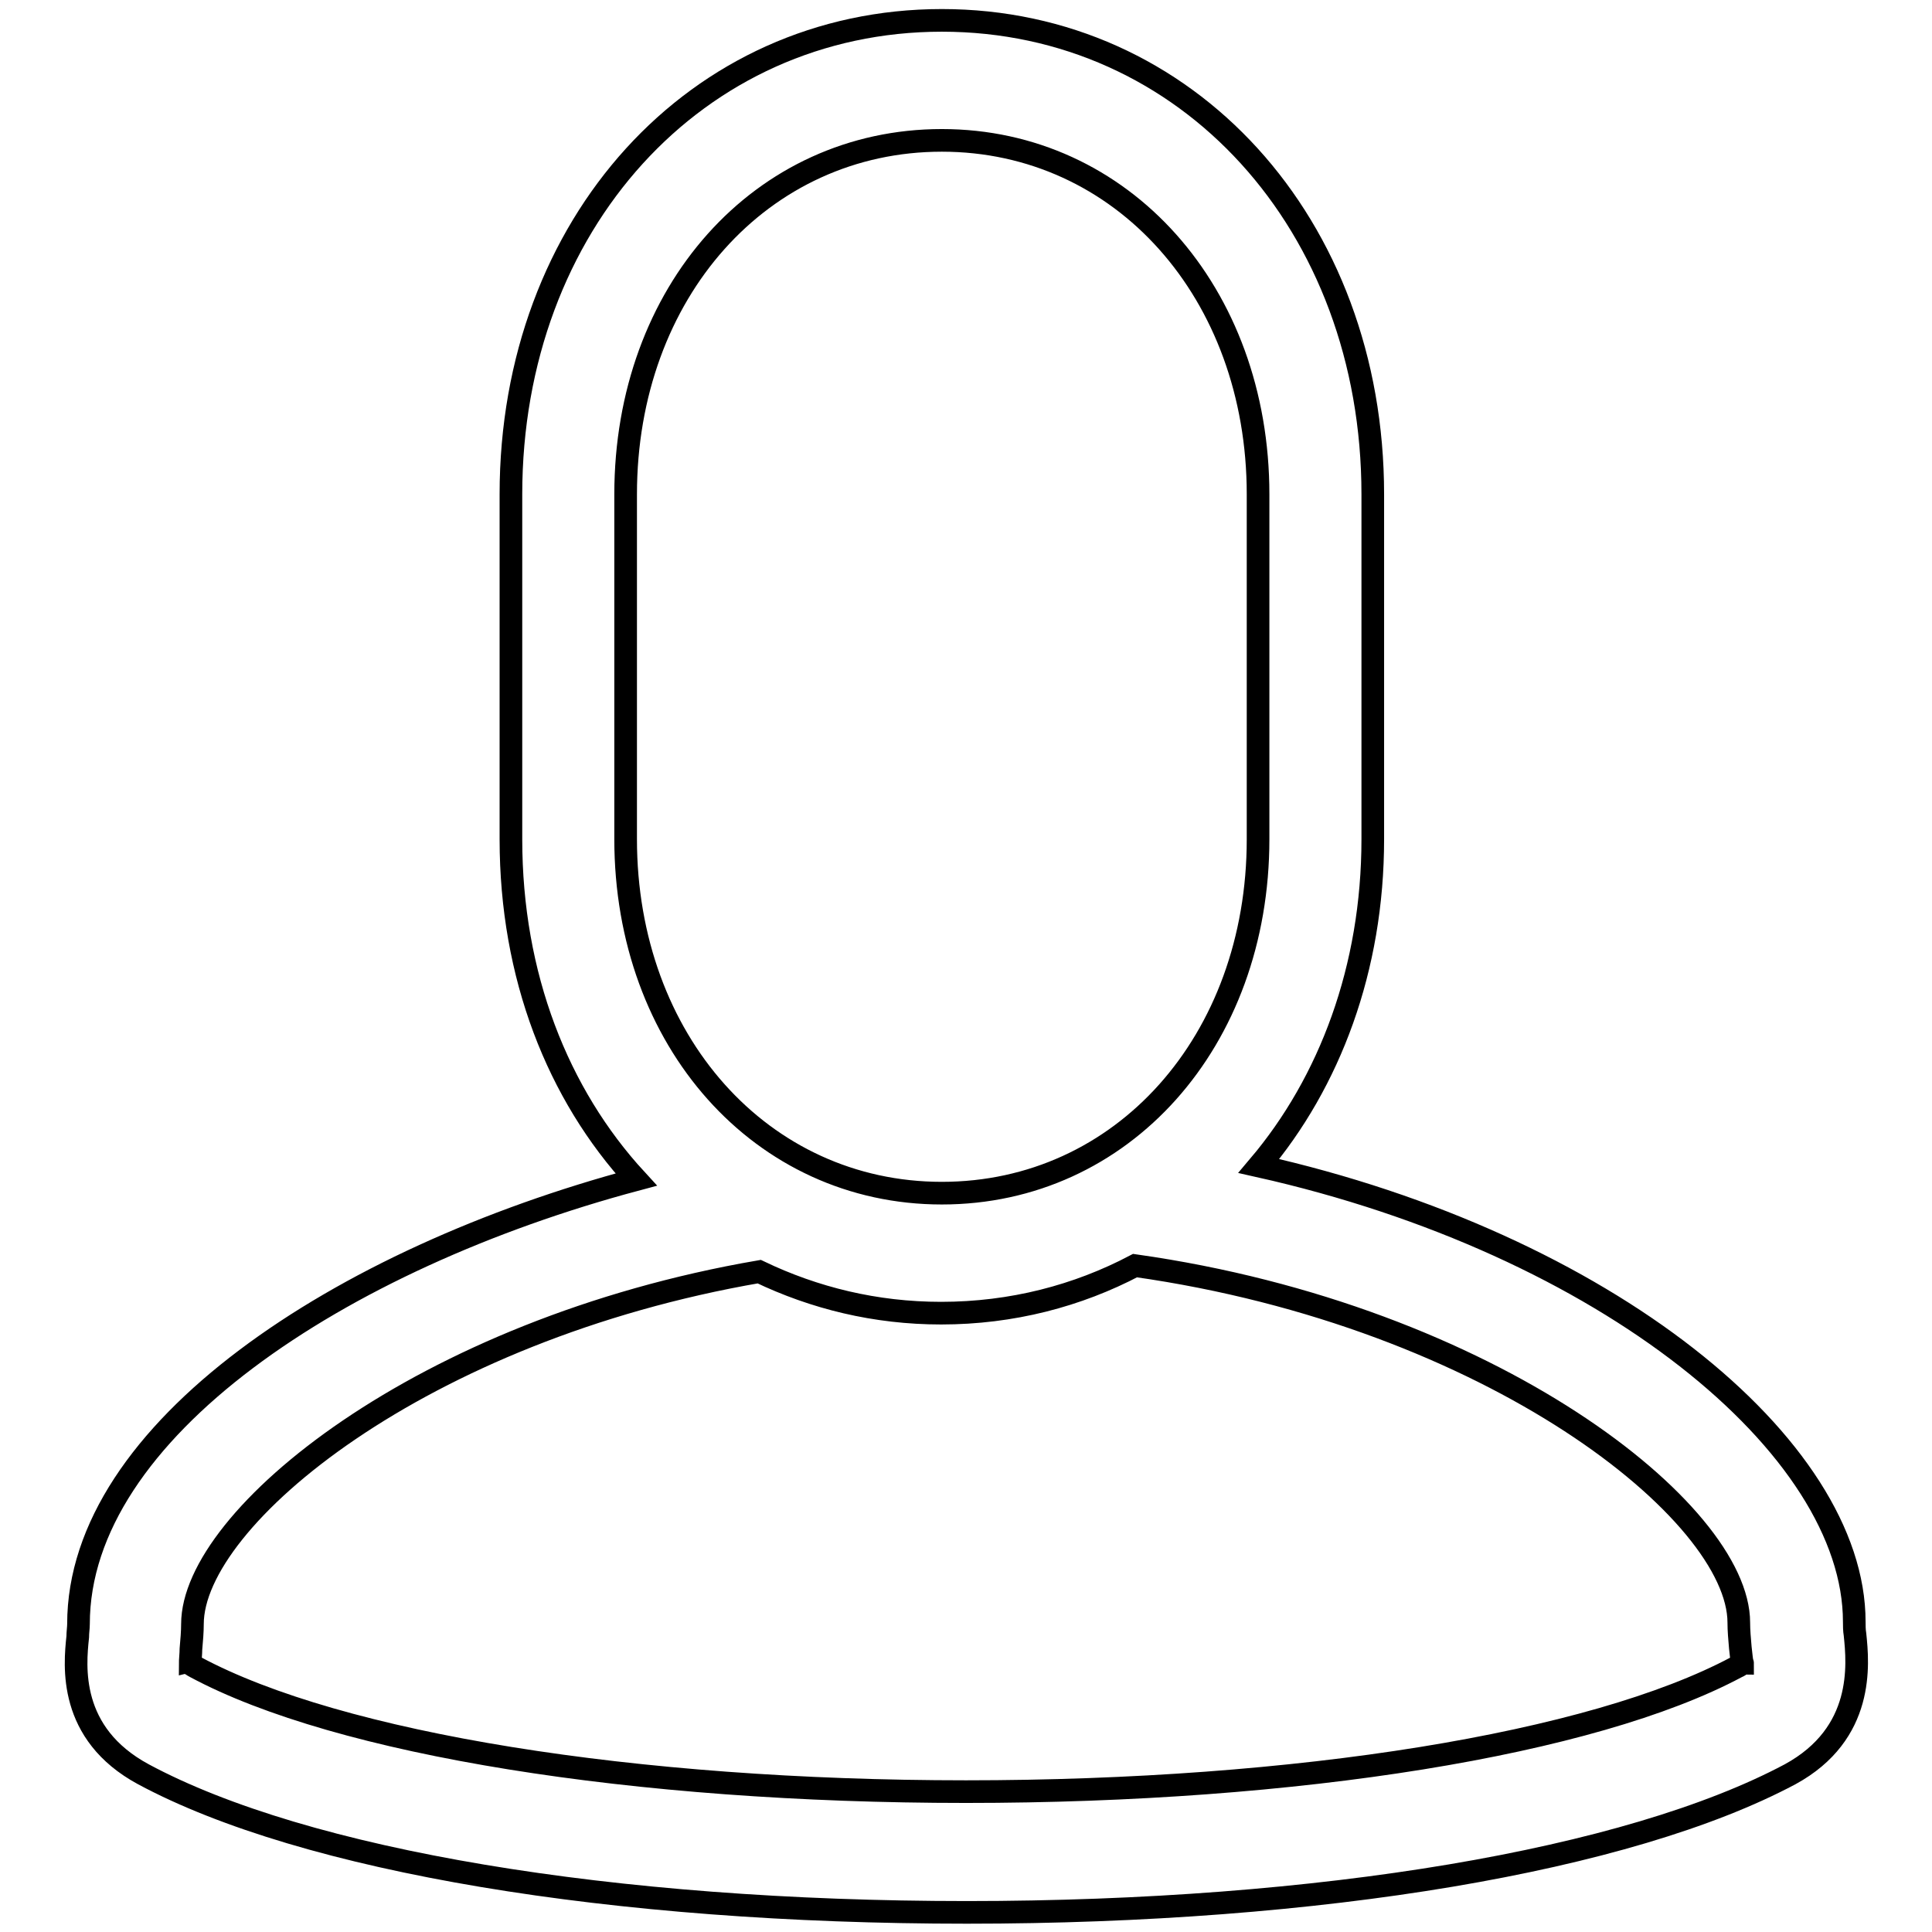 <?xml version="1.0" encoding="utf-8"?>
<!-- Svg Vector Icons : http://www.onlinewebfonts.com/icon -->
<!DOCTYPE svg PUBLIC "-//W3C//DTD SVG 1.1//EN" "http://www.w3.org/Graphics/SVG/1.1/DTD/svg11.dtd">
<svg version="1.1" xmlns="http://www.w3.org/2000/svg" xmlns:xlink="http://www.w3.org/1999/xlink" x="0px" y="0px" viewBox="0 0 256 256" enable-background="new 0 0 256 256" xml:space="preserve">
<g><g><path stroke-width="3" fill-opacity="0" stroke="#000000"  d="M245.8,216.6c-0.1-0.6-0.1-1.2-0.1-1.7c0-23.2-32.9-50.1-78.9-60.4c9.4-11.1,15.1-26.2,15.1-43.3V65.5c0-35.8-24.6-62.8-57.1-62.8c-32.5,0-57.1,27-57.1,62.8v45.7c0,18.1,6.2,33.8,16.6,45.1c-39.3,10.5-73.9,33.3-73.9,58.9c0,0.5-0.1,1.1-0.1,1.7c-0.4,3.8-1.3,12.8,8.7,18.2c21.4,11.5,62.2,18.3,109.1,18.3s87.7-6.9,109.1-18.3C247.1,229.7,246.2,220.5,245.8,216.6L245.8,216.6z M82.9,111.2V65.5c0-26.8,18-46.9,41.9-46.9c23.9,0,41.9,20.2,41.9,46.9v45.7c0,26.8-18,46.9-41.9,46.9C100.9,158.1,82.9,137.9,82.9,111.2L82.9,111.2z M230.1,220.9c-19.1,10.2-58.2,16.5-102.1,16.5c-43.9,0-83.1-6.3-102.1-16.5c-0.4-0.2-0.6-0.4-0.7-0.4c0-0.5,0.1-1.4,0.1-2c0.1-1.1,0.2-2.3,0.2-3.3c0-14.1,30.4-39,75.1-46.7c7.3,3.5,15.4,5.5,24.1,5.5c9.4,0,18.1-2.3,25.7-6.3c47.3,6.7,80,32.7,80,47.3c0,1,0.1,2.2,0.2,3.3c0.1,0.8,0.2,2.1,0.3,2.1C230.9,220.3,230.8,220.6,230.1,220.9L230.1,220.9z"/></g></g>
</svg>